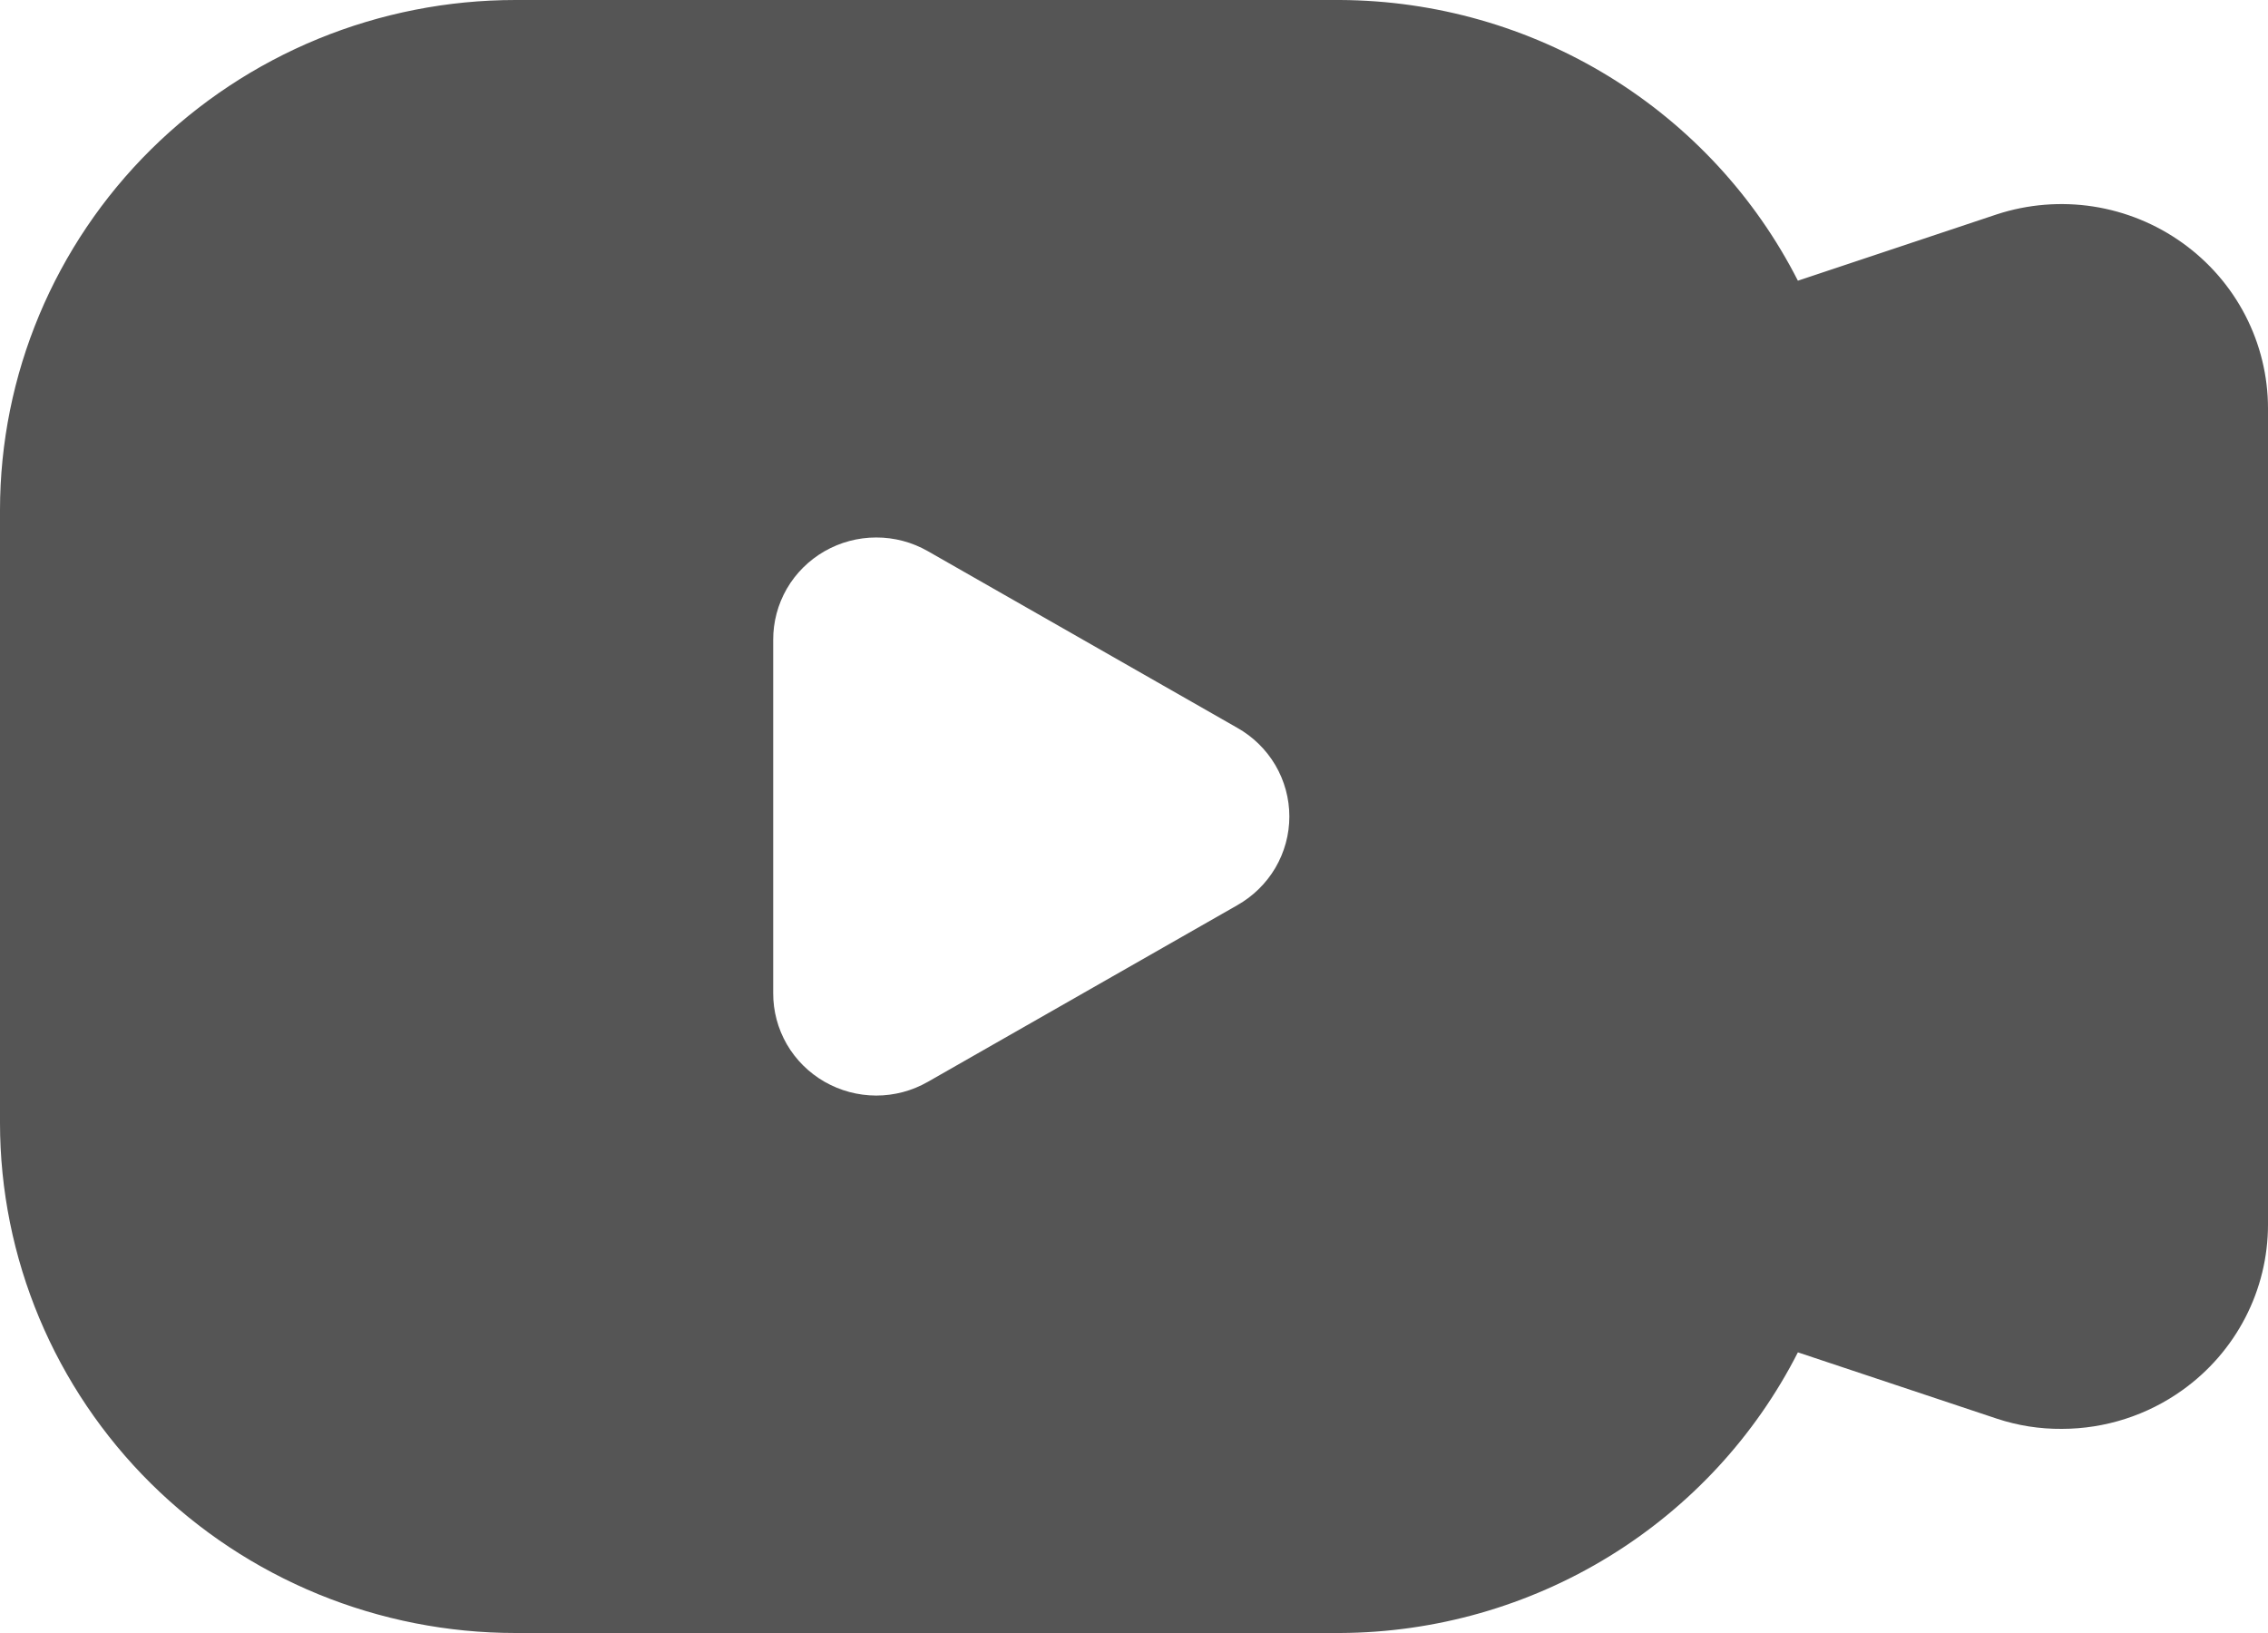 <?xml version="1.0" encoding="UTF-8"?> <svg xmlns="http://www.w3.org/2000/svg" width="50" height="36" viewBox="0 0 50 36" fill="none"><path d="M48.114 5.355C47.531 4.937 46.856 4.662 46.145 4.552C45.434 4.443 44.706 4.502 44.023 4.725L39.636 6.188C38.694 4.336 37.252 2.778 35.472 1.686C33.691 0.594 31.64 0.011 29.546 0H11.364C9.871 0 8.394 0.291 7.015 0.856C5.636 1.422 4.384 2.251 3.328 3.295C1.197 5.405 0 8.266 0 11.25V24.75C0 27.734 1.197 30.595 3.328 32.705C4.384 33.75 5.636 34.578 7.015 35.144C8.394 35.709 9.871 36 11.364 36H29.546C31.64 35.99 33.691 35.406 35.472 34.314C37.252 33.222 38.694 31.665 39.636 29.813L44.023 31.275C44.484 31.428 44.968 31.504 45.455 31.5C46.41 31.499 47.34 31.2 48.114 30.645C48.697 30.229 49.172 29.681 49.5 29.047C49.828 28.414 49.999 27.712 50 27V9C49.999 8.288 49.828 7.587 49.5 6.953C49.172 6.319 48.697 5.772 48.114 5.355ZM27.273 19.958L20.454 23.85C20.108 24.048 19.716 24.152 19.316 24.152C18.916 24.151 18.524 24.046 18.178 23.848C17.832 23.649 17.545 23.364 17.346 23.021C17.148 22.677 17.044 22.288 17.046 21.893V14.108C17.044 13.712 17.148 13.323 17.346 12.979C17.545 12.636 17.832 12.351 18.178 12.152C18.524 11.954 18.916 11.849 19.316 11.849C19.716 11.848 20.108 11.952 20.454 12.15L27.273 16.043C27.622 16.239 27.913 16.523 28.116 16.867C28.318 17.211 28.425 17.602 28.425 18C28.425 18.398 28.318 18.789 28.116 19.133C27.913 19.477 27.622 19.761 27.273 19.958Z" fill="#555555"></path></svg> 